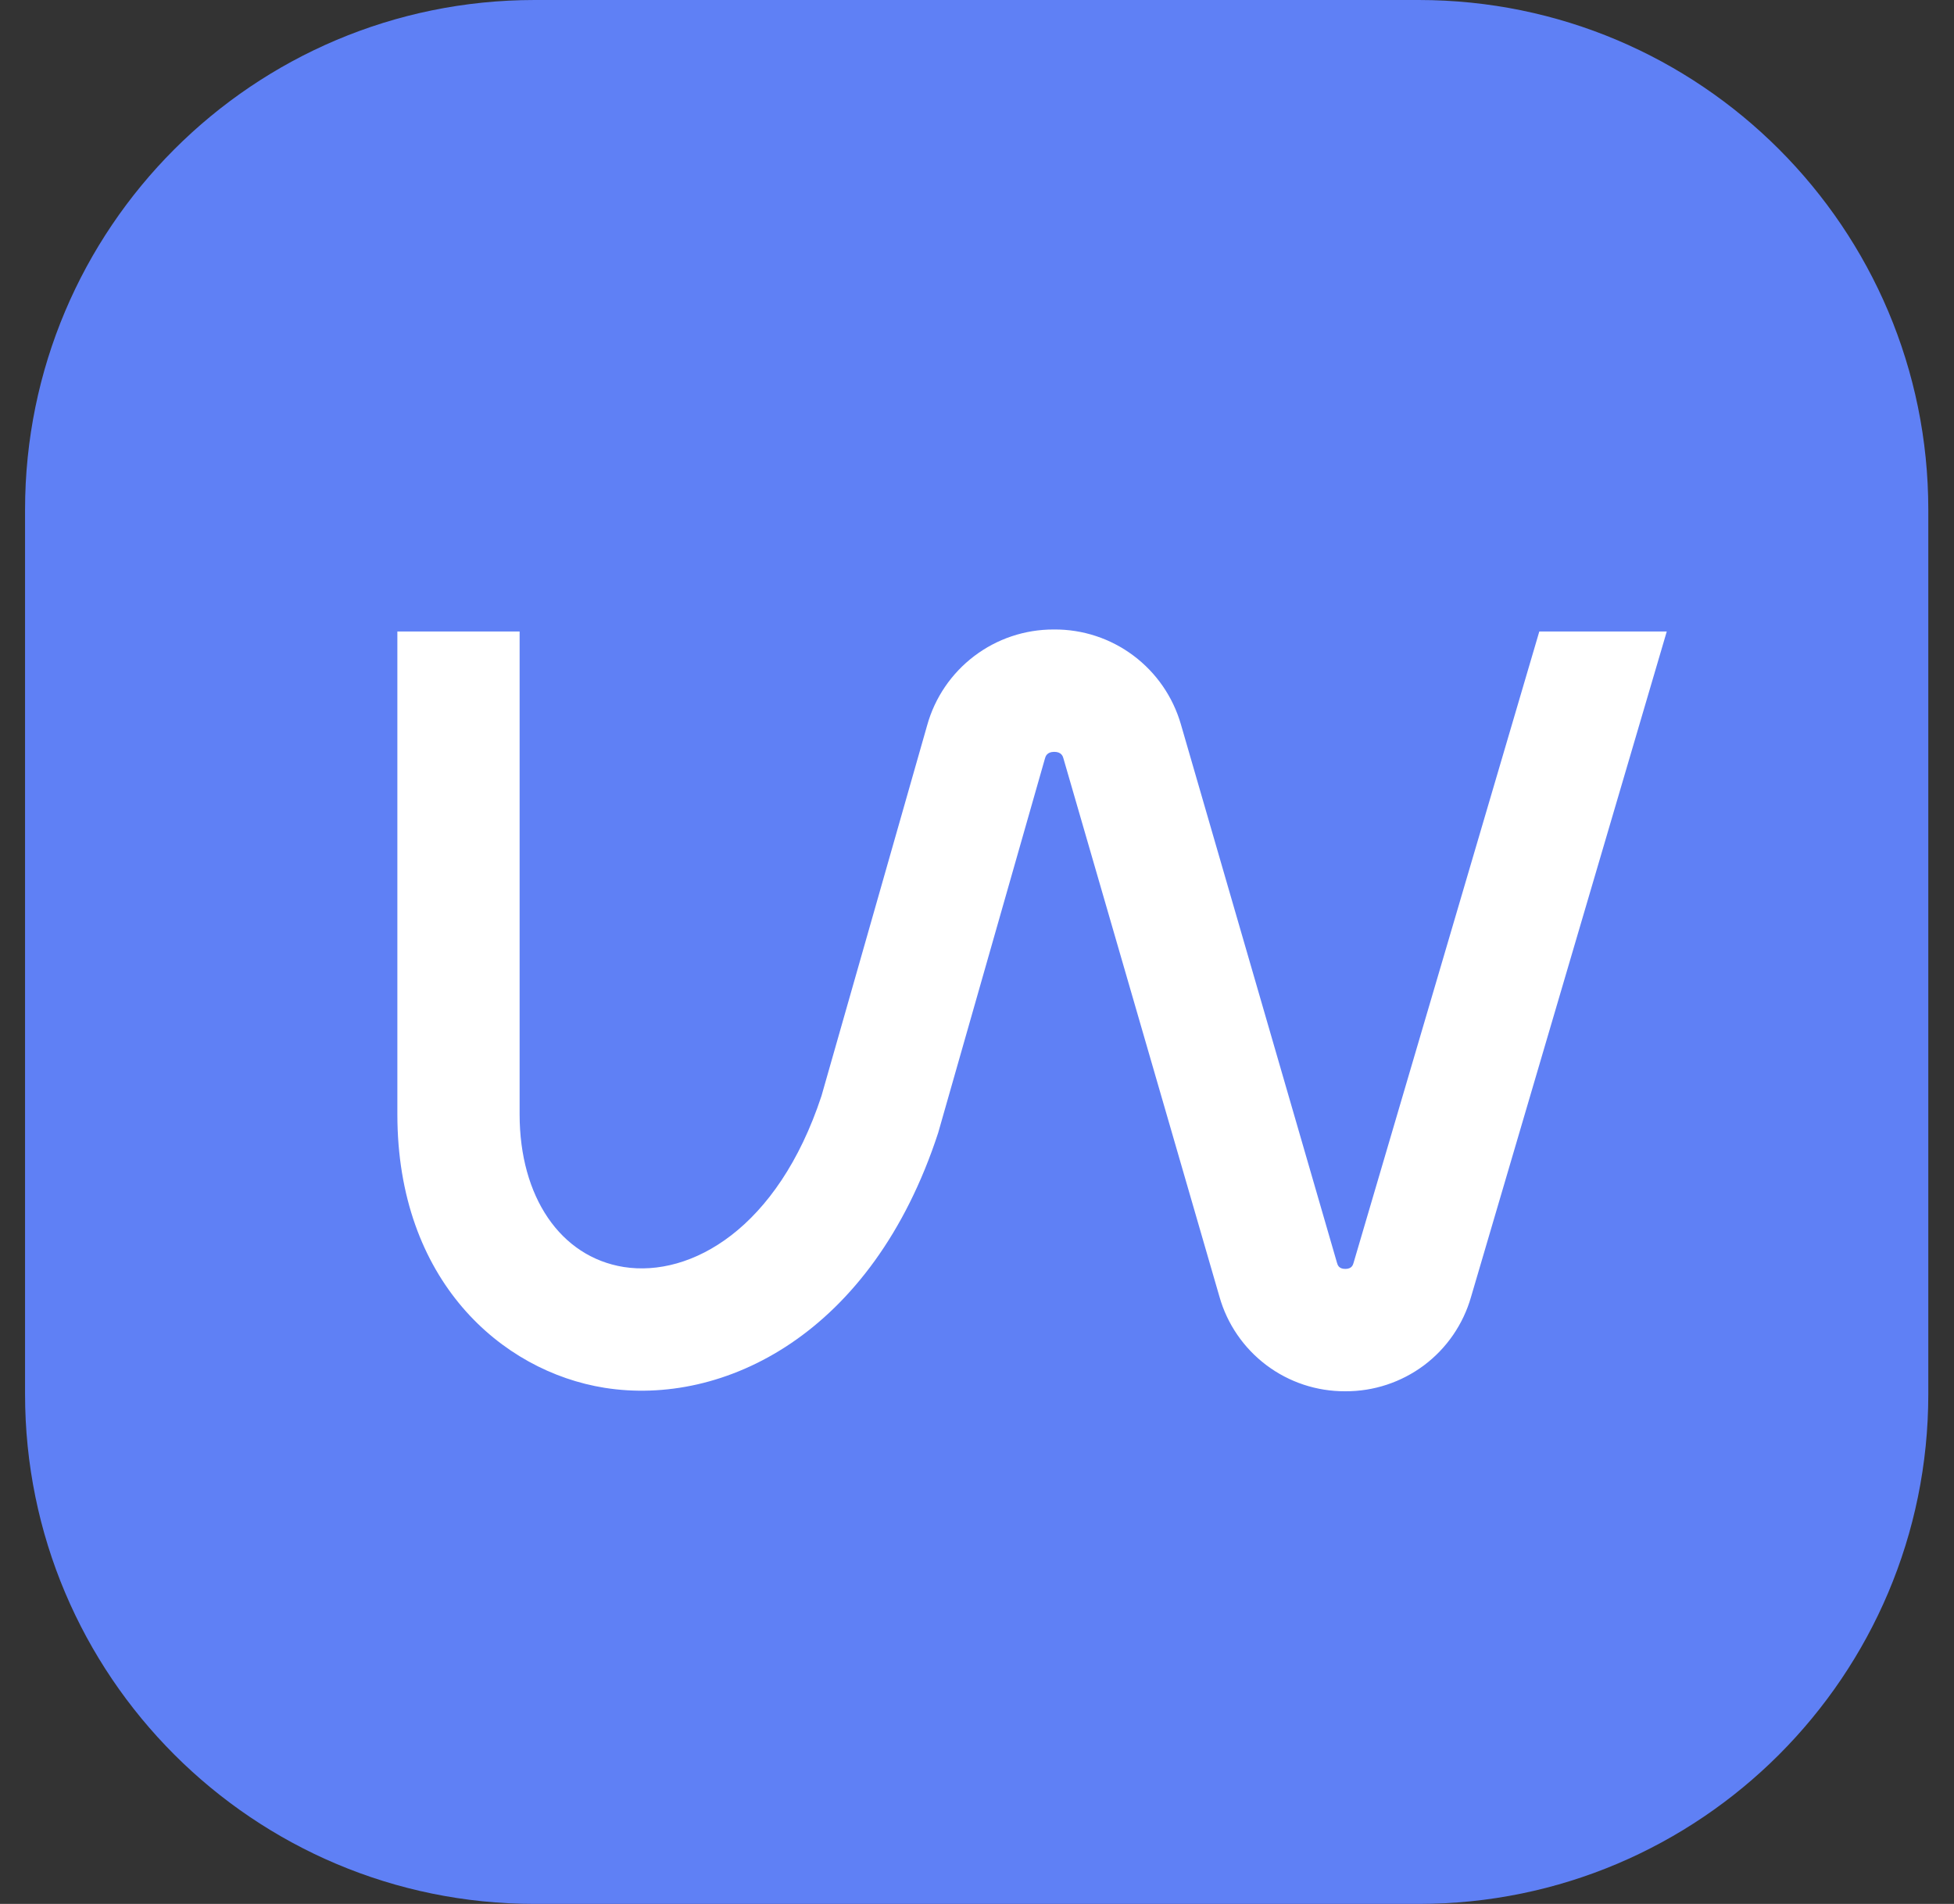 <?xml version="1.0" encoding="UTF-8"?> <svg xmlns="http://www.w3.org/2000/svg" width="39" height="38" viewBox="0 0 39 38" fill="none"><rect x="0" y="0" width="39" height="38" fill="#333333" stroke="none"/><g clip-path="url(#clip0_138_340)"><path d="M28.316 0H10.671C5.054 0 0.5 4.555 0.5 10.174V27.826C0.5 33.445 5.054 38 10.671 38H28.316C33.933 38 38.487 33.445 38.487 27.826V10.174C38.487 4.555 33.933 0 28.316 0Z" fill="#5F80F5"></path><path d="M30.723 12.604L27.017 25.201C27.004 25.247 26.981 25.326 26.851 25.326C26.72 25.326 26.697 25.247 26.684 25.2L23.569 14.455C23.41 13.907 23.078 13.426 22.622 13.085C22.166 12.743 21.61 12.56 21.041 12.564C21.036 12.563 21.032 12.563 21.028 12.564C20.456 12.563 19.9 12.749 19.444 13.095C18.988 13.441 18.658 13.926 18.505 14.477L16.396 21.873C15.521 24.527 13.788 25.497 12.45 25.288C11.187 25.086 10.371 23.89 10.371 22.24V12.604H7.931V22.24C7.931 25.556 10.008 27.371 12.067 27.699C14.431 28.075 17.406 26.648 18.725 22.61L20.854 15.147C20.867 15.098 20.893 15.007 21.04 15.006H21.042C21.187 15.006 21.215 15.097 21.226 15.14L24.339 25.88C24.493 26.426 24.823 26.906 25.276 27.247C25.729 27.588 26.282 27.771 26.849 27.768H26.851C27.417 27.771 27.968 27.589 28.422 27.25C28.875 26.91 29.204 26.431 29.36 25.887L33.267 12.604H30.723Z" fill="white"></path></g><defs><clipPath id="clip0_138_340"><rect width="38" height="38" fill="white" transform="translate(0.5)"></rect></clipPath></defs></svg> 